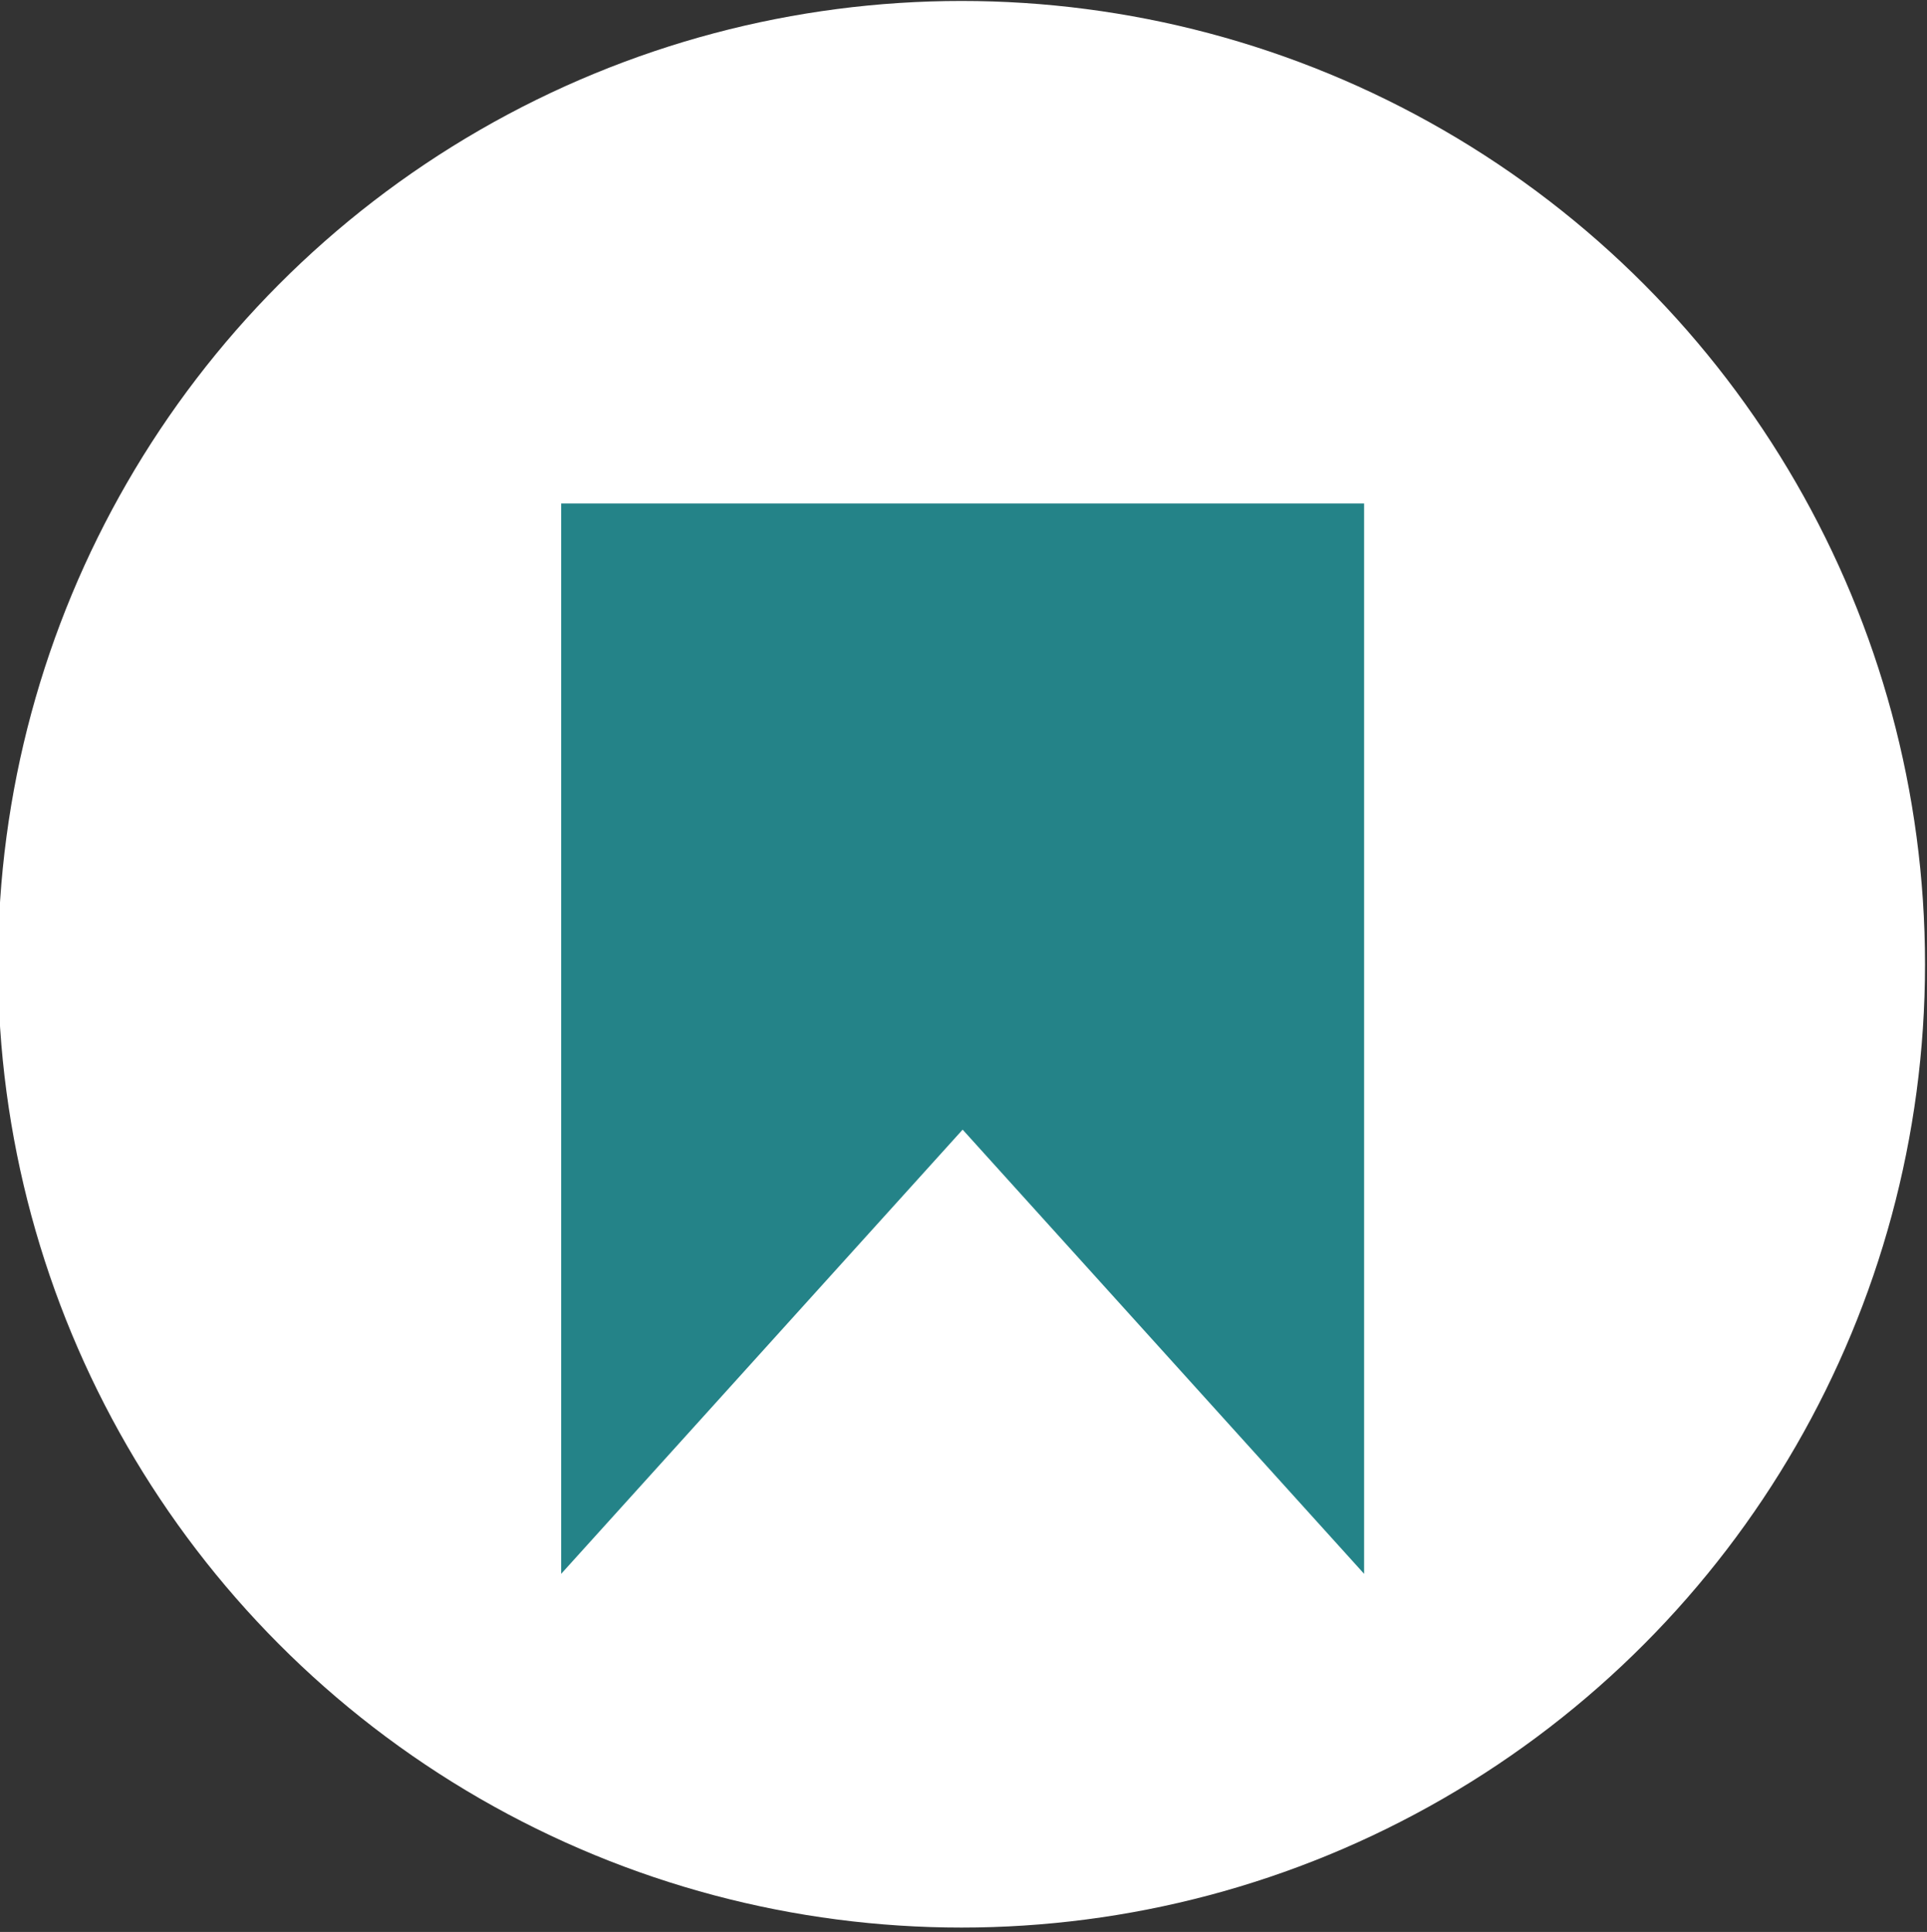 <?xml version="1.0" encoding="utf-8"?>
<!-- Generator: Adobe Illustrator 26.2.1, SVG Export Plug-In . SVG Version: 6.00 Build 0)  -->
<svg version="1.1" id="Ebene_1" xmlns="http://www.w3.org/2000/svg" xmlns:xlink="http://www.w3.org/1999/xlink" x="0px" y="0px"
	 viewBox="0 0 36 36.1" style="enable-background:new 0 0 36 36.1;" xml:space="preserve">
<rect x="0" y="0" width="36" height="36.1" fill="#333333" stroke="none"/>
<style type="text/css">
	.st0{fill:#FFFFFF;}
	.st1{fill:#248388;}
</style>
<g id="Gruppe_1524" transform="translate(206.863 -6.582)">
	<circle id="Ellipse_341-2" class="st0" cx="-188.9" cy="24.6" r="18"/>
</g>
<g id="Gruppe_1526" transform="translate(243.384 784.808)">
	<polygon class="st1" points="-217.9,-775.4 -217.9,-755.4 -225.4,-763.7 -232.9,-755.4 -232.9,-775.4 	"/>
</g>
</svg>
